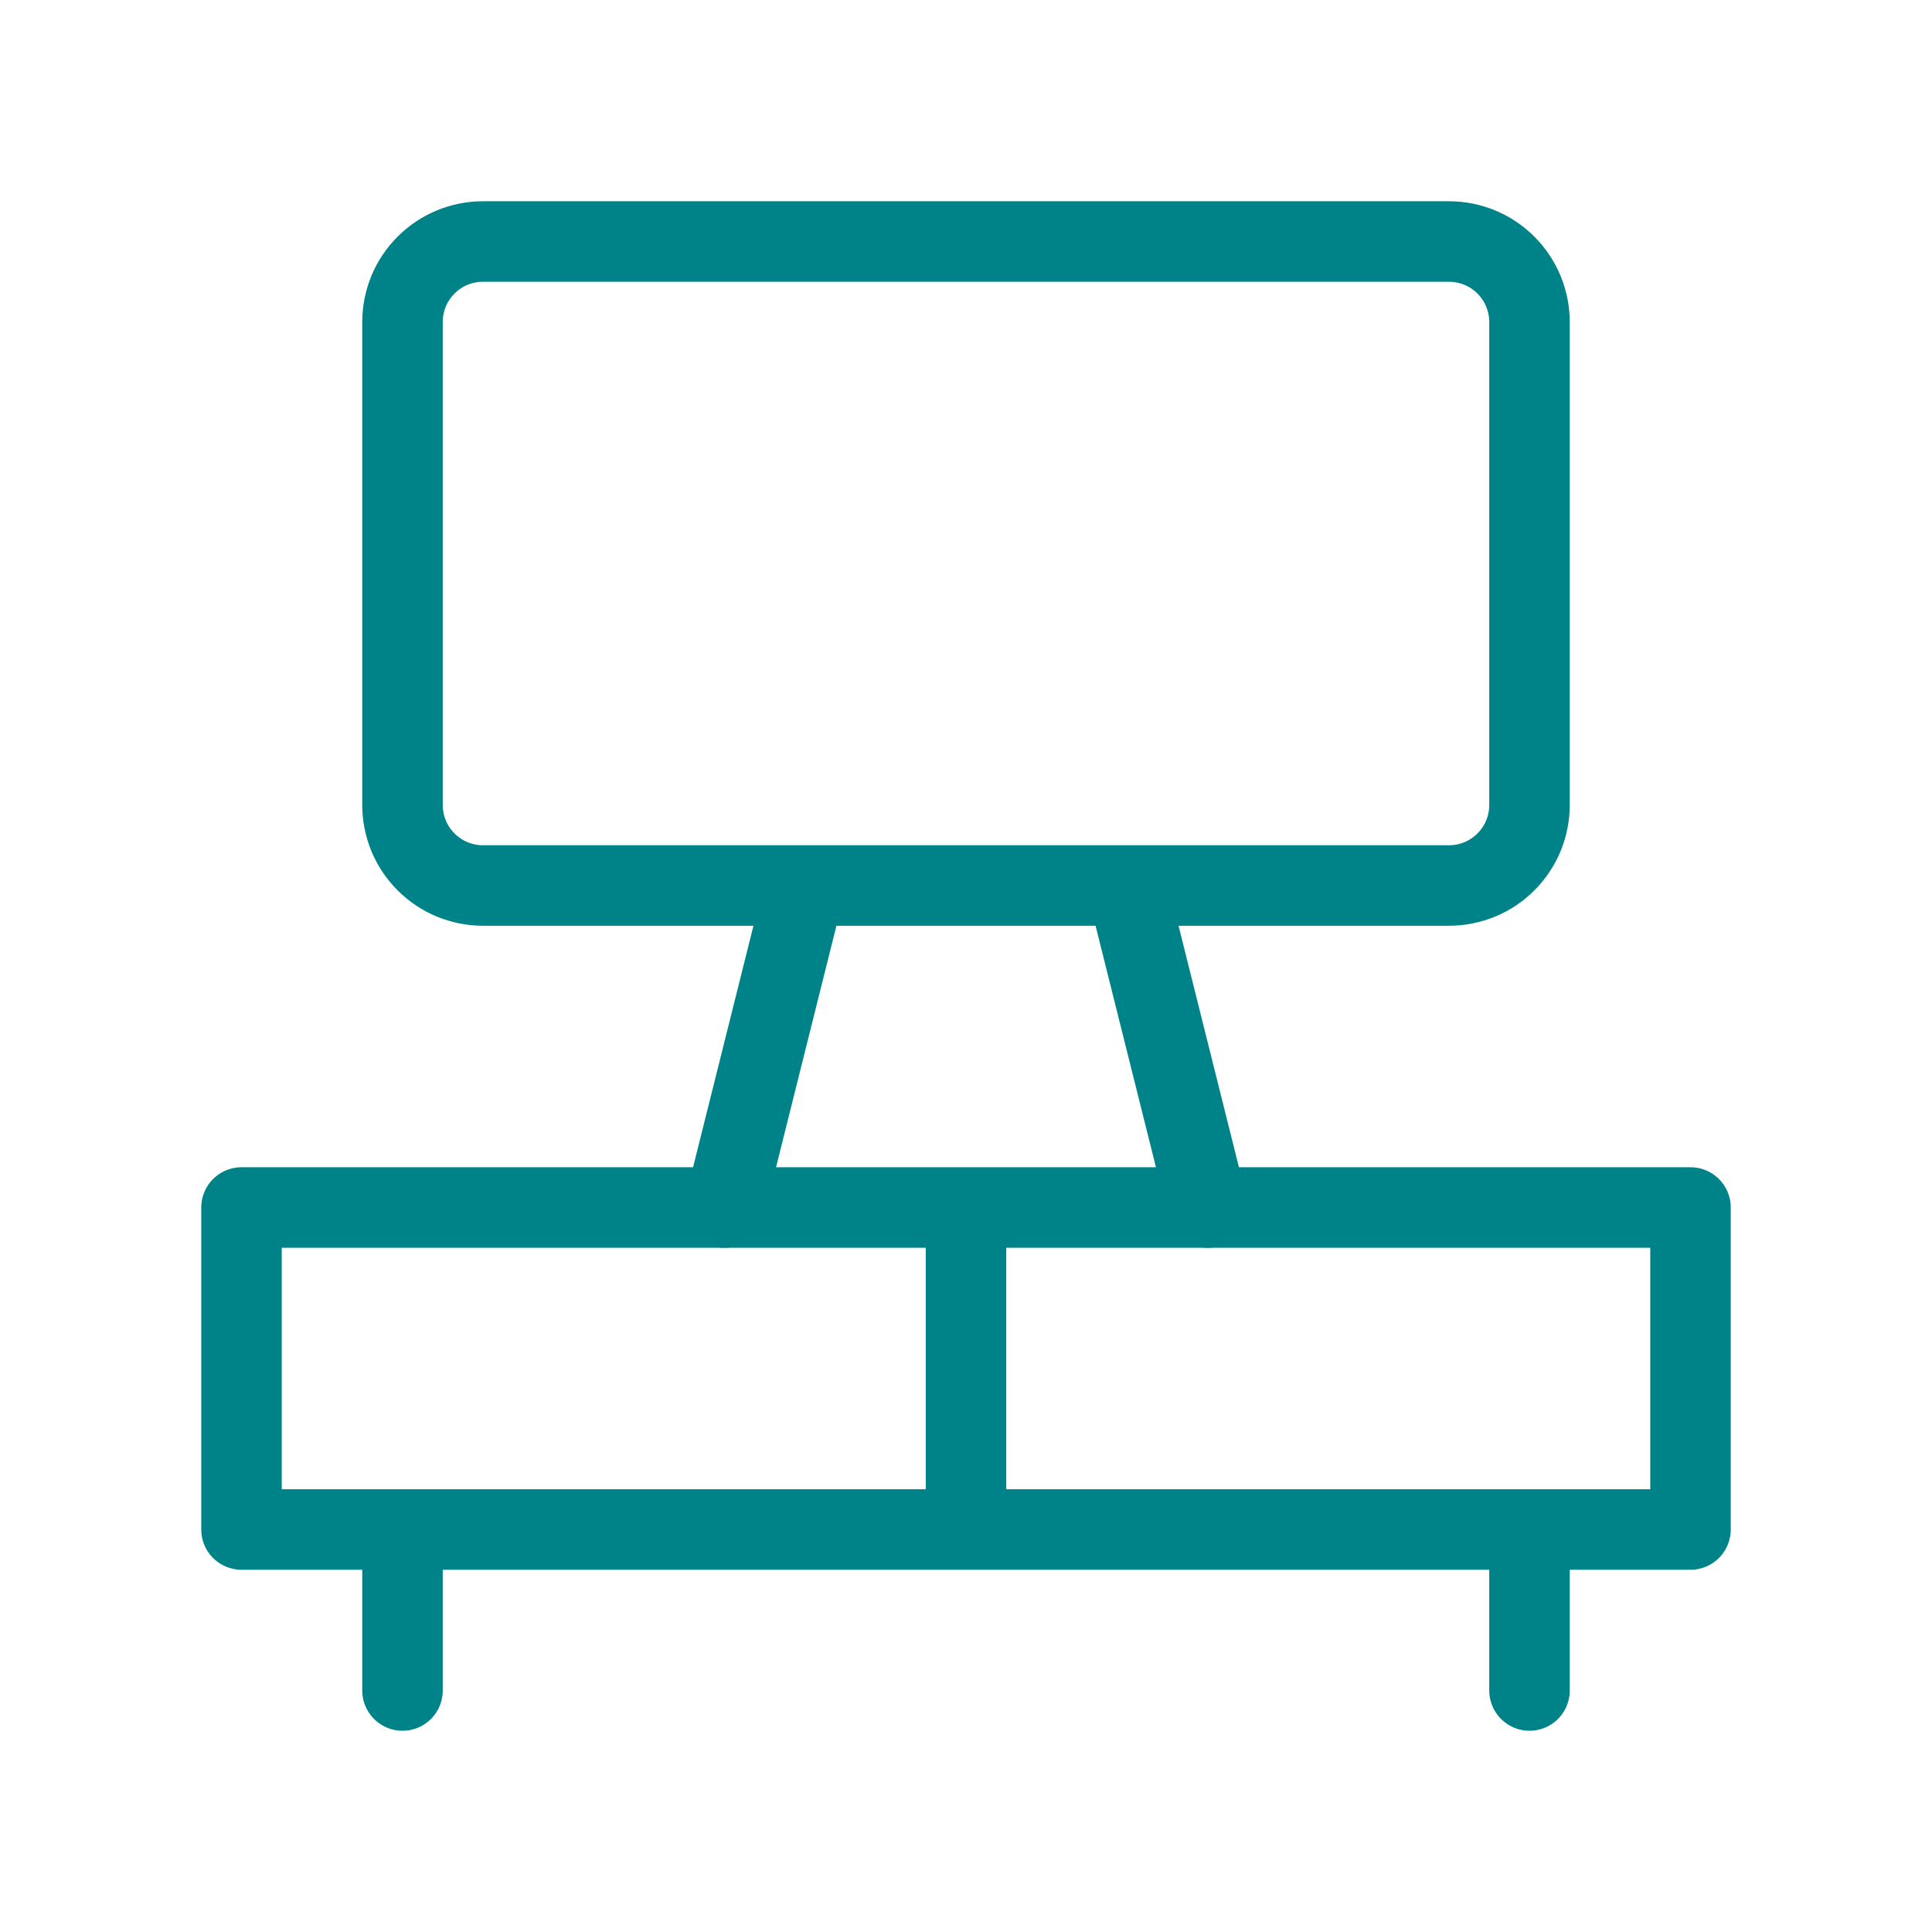 <svg width="24" height="24" viewBox="0 0 24 24" fill="none" xmlns="http://www.w3.org/2000/svg">
<path d="M14 11L15 15M9 15L10 11M18 11H6C5.869 11 5.738 10.974 5.617 10.924C5.496 10.874 5.386 10.8 5.293 10.707C5.2 10.614 5.126 10.504 5.076 10.383C5.026 10.261 5 10.131 5 10V4C5 3.869 5.026 3.739 5.076 3.617C5.126 3.496 5.2 3.386 5.293 3.293C5.386 3.2 5.496 3.126 5.617 3.076C5.739 3.026 5.869 3 6 3H18C18.265 3 18.519 3.105 18.707 3.293C18.894 3.48 19 3.735 19 4V10C19 10.131 18.974 10.261 18.924 10.383C18.873 10.504 18.8 10.614 18.707 10.707C18.614 10.8 18.504 10.874 18.383 10.924C18.261 10.974 18.131 11 18 11Z" stroke="#008388" stroke-linecap="round" stroke-linejoin="round"/>
<path d="M19 19V21M3 19H21V15H3M3 19V15M3 19H12V15H3M5 19V21" stroke="#008388" stroke-linecap="round" stroke-linejoin="round"/>
</svg>
